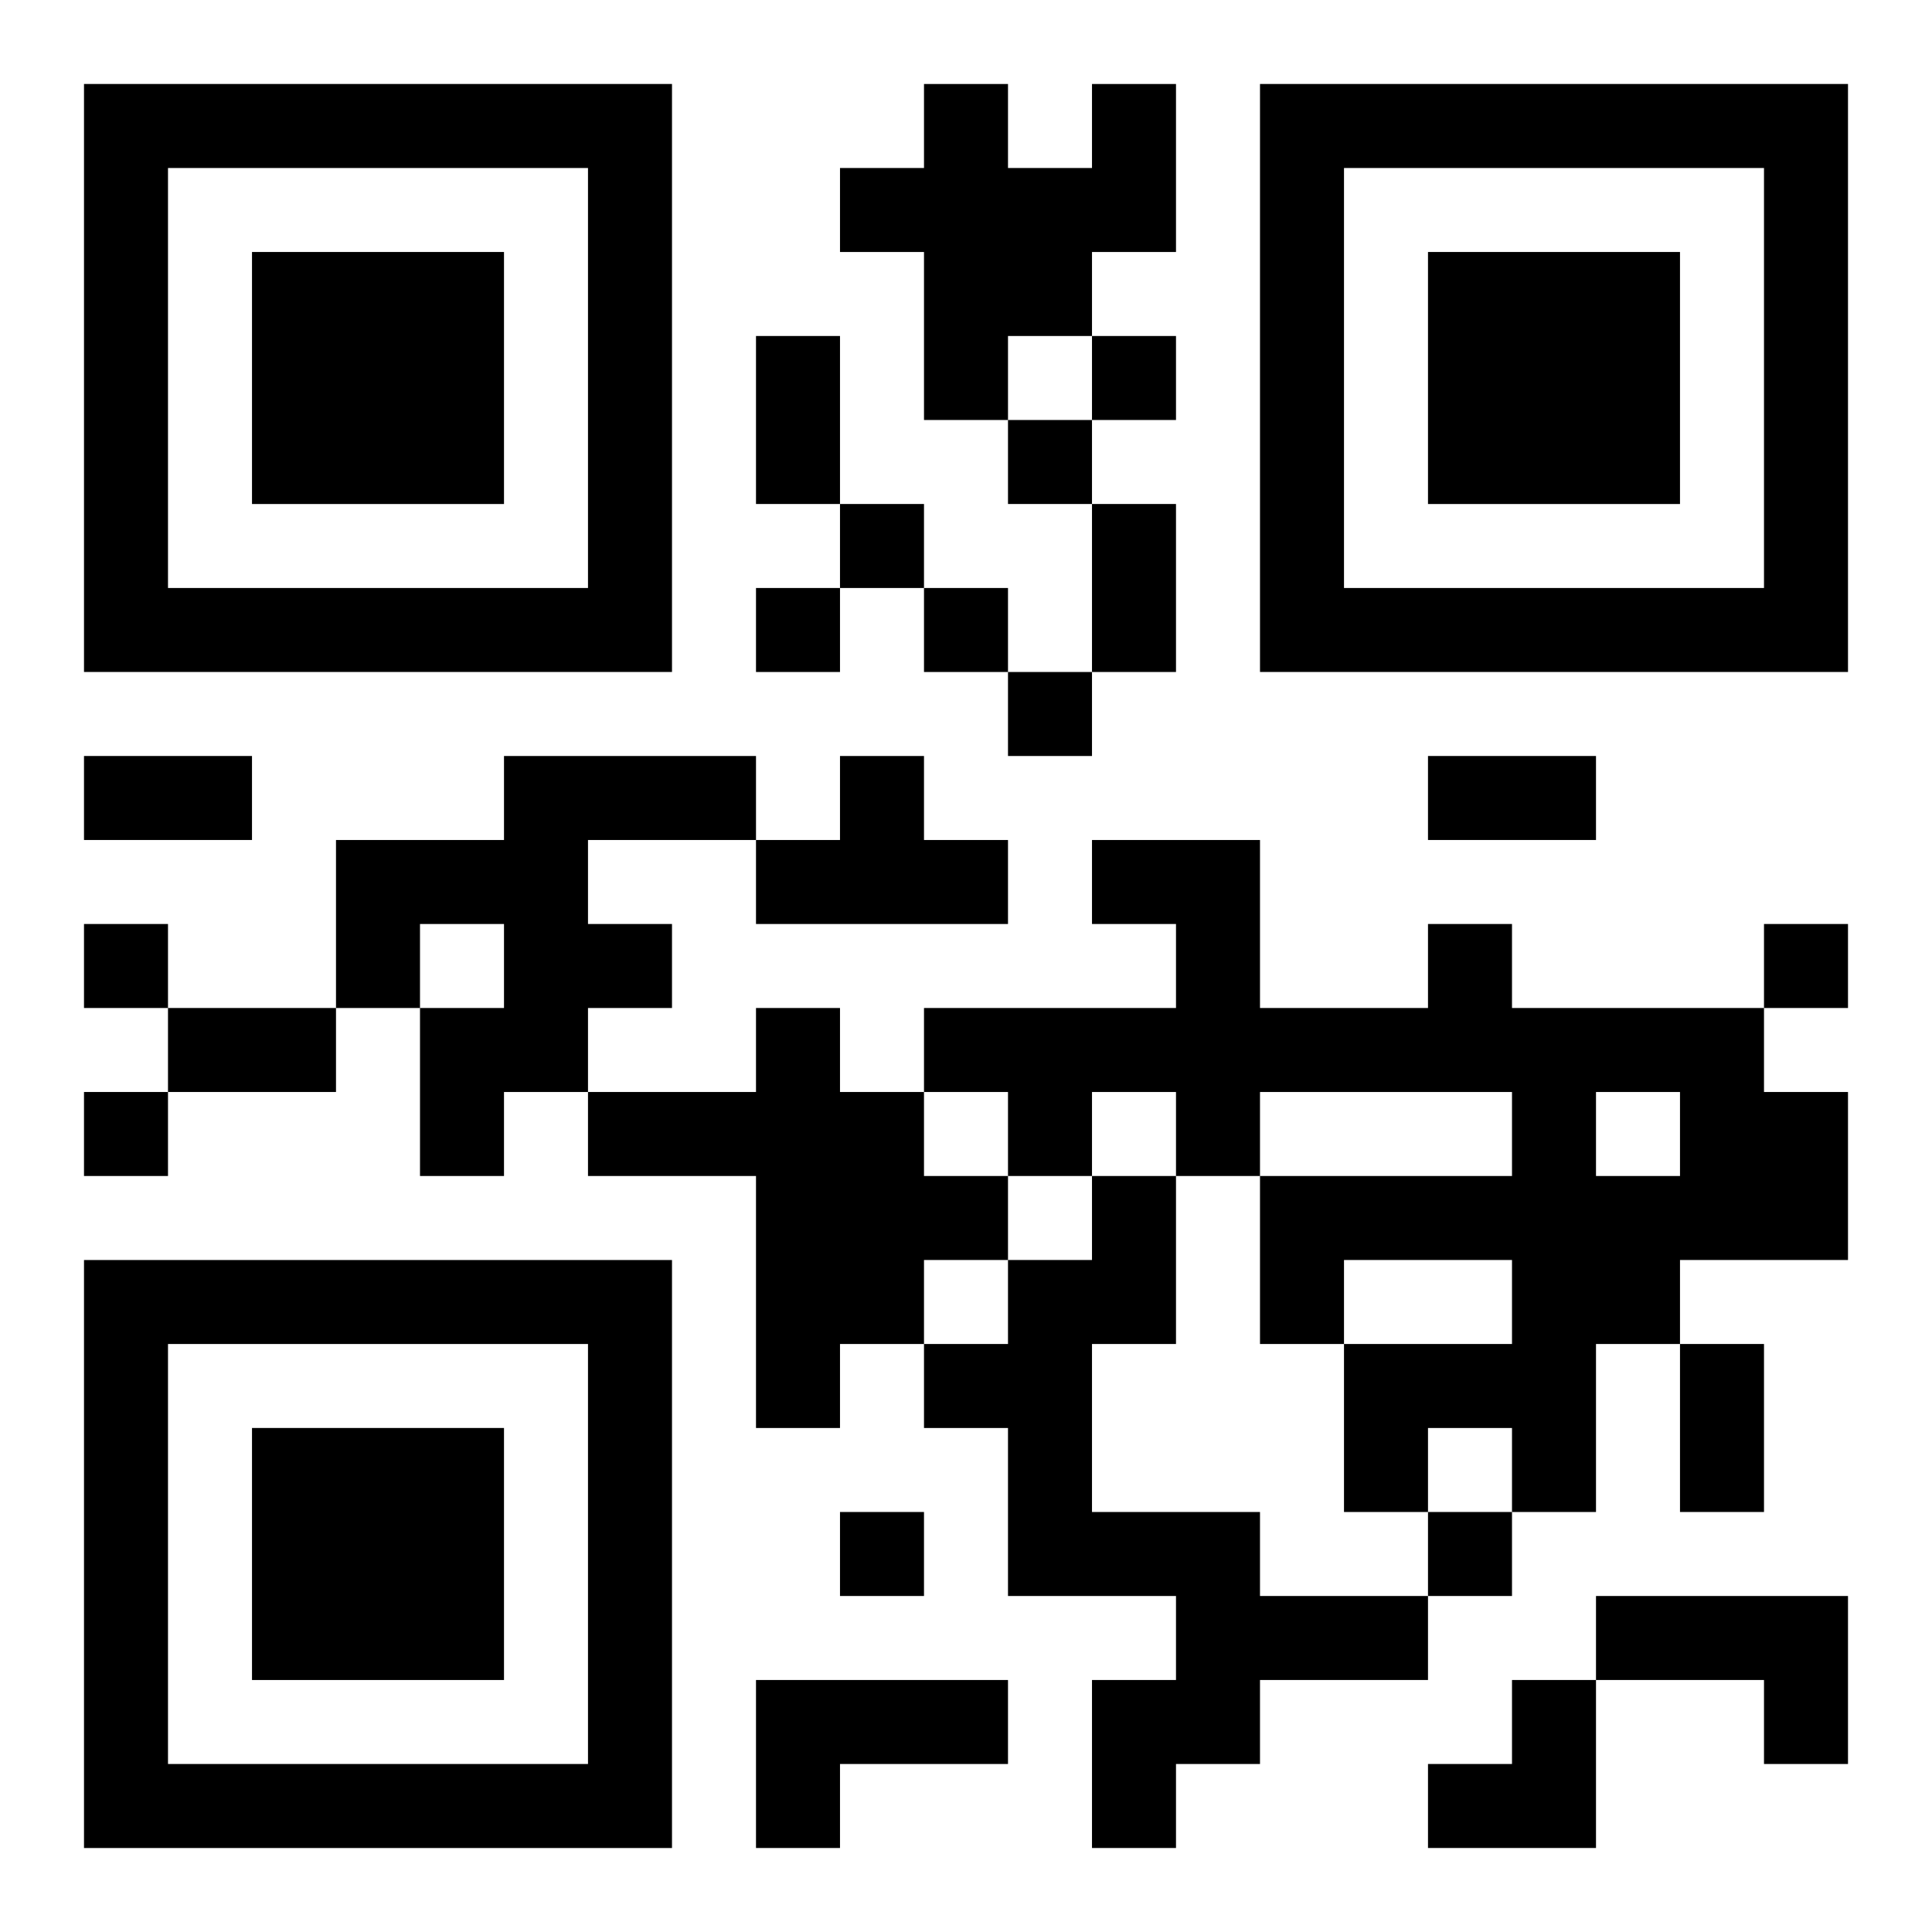 <?xml version="1.0" encoding="UTF-8"?>
<svg width="250" height="250" baseProfile="full" version="1.1" viewBox="-1 -1 23 23" xmlns="http://www.w3.org/2000/svg" xmlns:xlink="http://www.w3.org/1999/xlink"><symbol id="a"><path d="m0 7v7h7v-7h-7zm1 1h5v5h-5v-5zm1 1v3h3v-3h-3z"/></symbol><use y="-7" xlink:href="#a"/><use y="7" xlink:href="#a"/><use x="14" y="-7" xlink:href="#a"/><path d="m12 0h1v2h-1v1h-1v1h-1v-2h-1v-1h1v-1h1v1h1v-1m-7 8h3v1h-2v1h1v1h-1v1h-1v1h-1v-2h1v-1h-1v1h-1v-2h2v-1m4 0h1v1h1v1h-3v-1h1v-1m7 2h1v1h3v1h1v2h-2v1h-1v2h-1v-1h-1v1h-1v-2h2v-1h-2v1h-1v-2h3v-1h-3v1h-1v-1h-1v1h-1v-1h-1v-1h3v-1h-1v-1h2v2h2v-1m2 2v1h1v-1h-1m-10-1h1v1h1v1h1v1h-1v1h-1v1h-1v-3h-2v-1h2v-1m4 2h1v2h-1v2h2v1h2v1h-2v1h-1v1h-1v-2h1v-1h-2v-2h-1v-1h1v-1h1v-1m6 5h3v2h-1v-1h-2v-1m-10 1h3v1h-2v1h-1v-2m4-16v1h1v-1h-1m-1 1v1h1v-1h-1m-2 1v1h1v-1h-1m-1 1v1h1v-1h-1m2 0v1h1v-1h-1m1 1v1h1v-1h-1m-11 3v1h1v-1h-1m20 0v1h1v-1h-1m-20 2v1h1v-1h-1m9 5v1h1v-1h-1m7 0v1h1v-1h-1m-8-14h1v2h-1v-2m4 2h1v2h-1v-2m-12 3h2v1h-2v-1m16 0h2v1h-2v-1m-15 3h2v1h-2v-1m18 4h1v2h-1v-2m-3 4m1 0h1v2h-2v-1h1z"/></svg>
